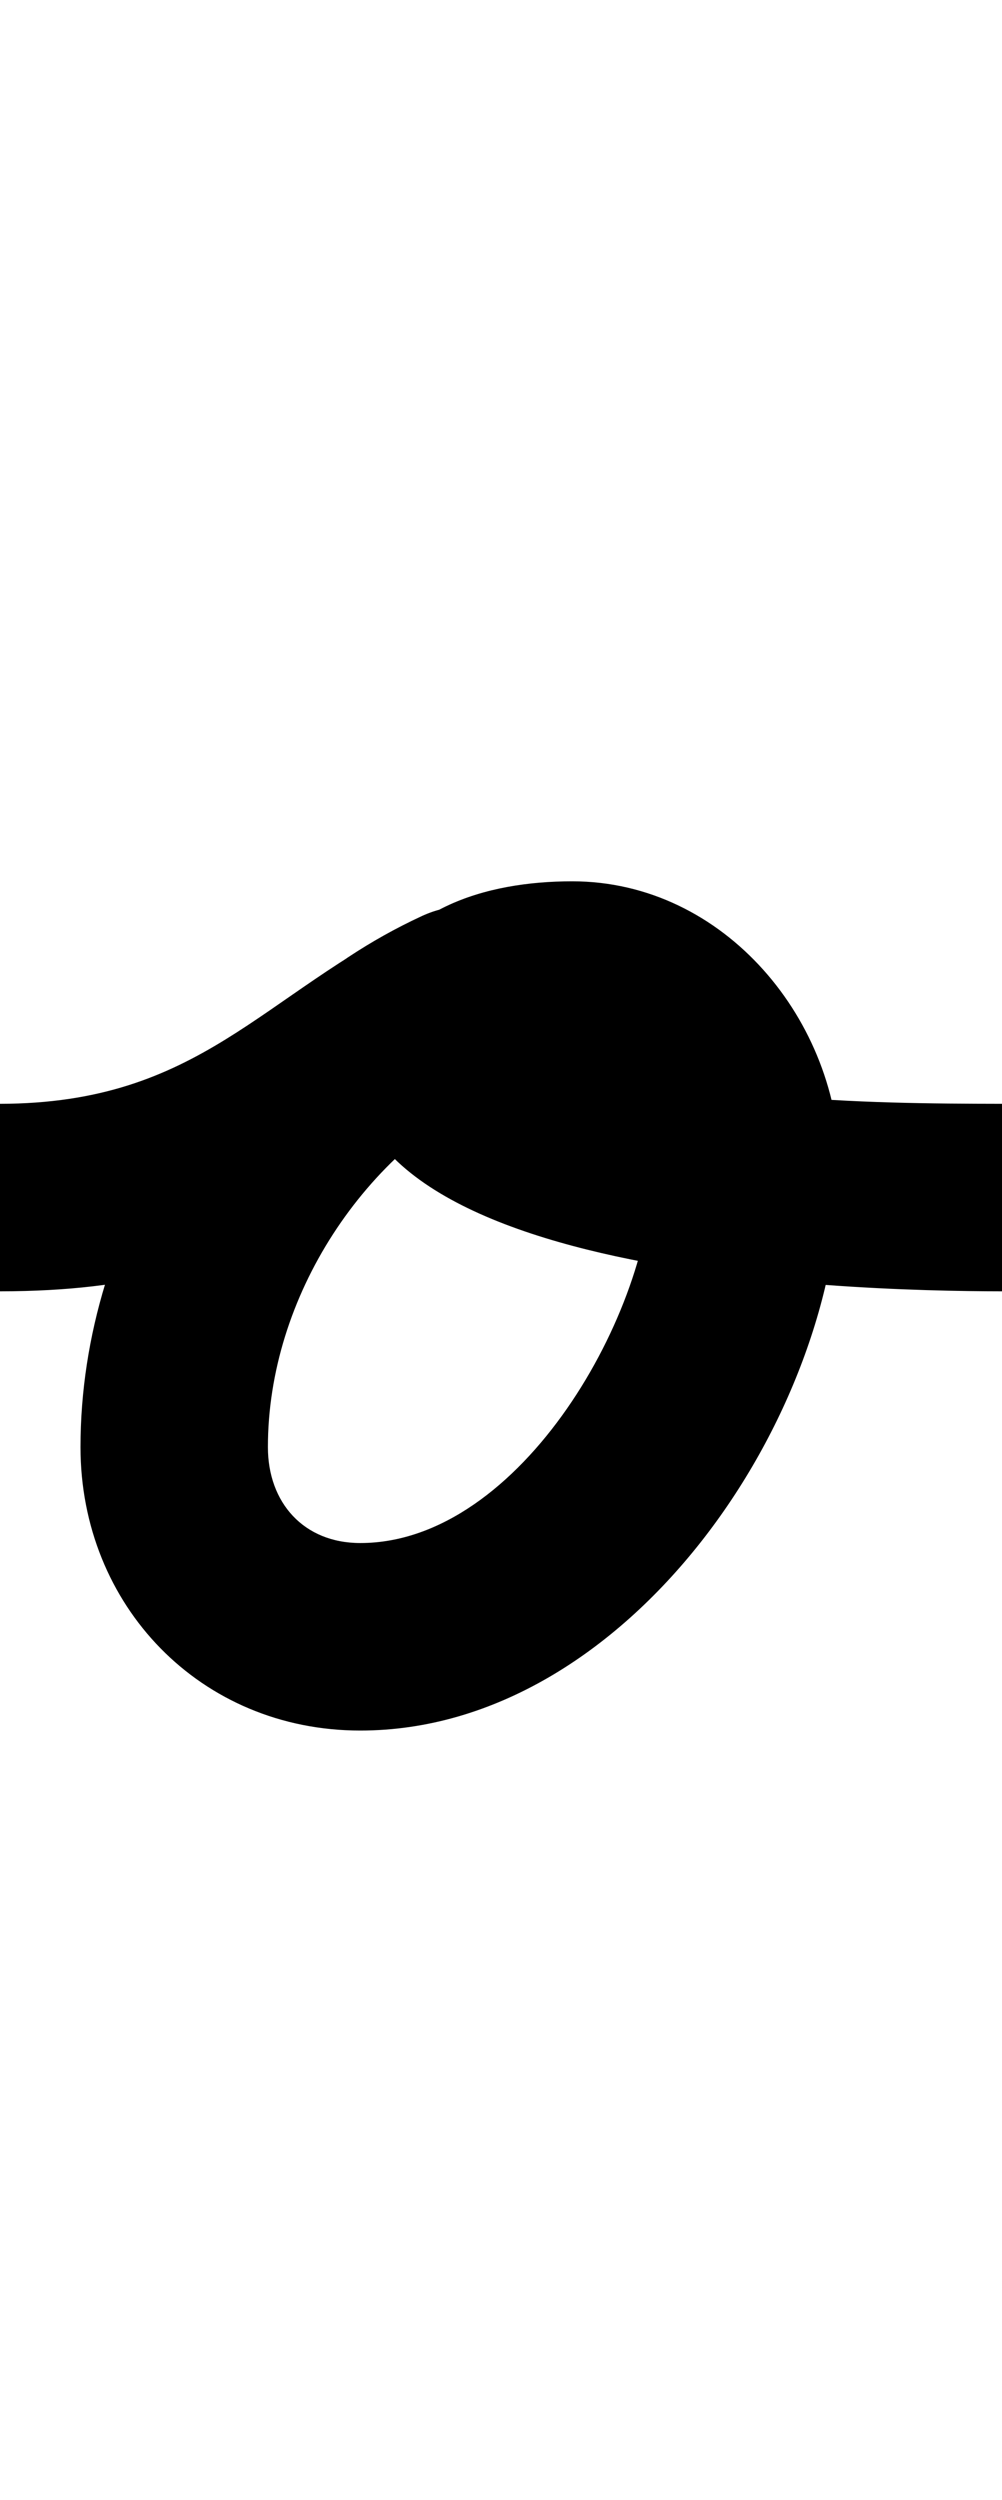 <?xml version="1.0" encoding="UTF-8"?>
<svg xmlns="http://www.w3.org/2000/svg" xmlns:inkscape="http://www.inkscape.org/namespaces/inkscape" xmlns:sodipodi="http://sodipodi.sourceforge.net/DTD/sodipodi-0.dtd" xmlns:svg="http://www.w3.org/2000/svg" version="1.1" viewBox="0 -350 401 1000">
    <sodipodi:namedview pagecolor="#ffffff" bordercolor="#666666" borderopacity="1.0" showgrid="true">
        <inkscape:grid id="grid№1" type="xygrid" dotted="false" enabled="true" visible="true" empspacing="10" />
        <sodipodi:guide id="baseline" position="0.00,350.00" orientation="0.00,1.00" />
    </sodipodi:namedview>
    <g id="glyph">
        <path d="M 0.055 166.5C 0.055 166.5 0.055 166.5 0.055 166.5C 110.016 166.34 121.744 122.861 200.833 84.223C 223.067 73.361 226.234 51.229 218.23 34.413C 210.227 17.598 191.052 6.1 168.601 16.506C 87.807 53.957 32.214 139.737 32.214 228.804C 32.214 292.205 80.262 342.174 144.185 342.174C 251.675 342.174 336.11 216.081 336.11 117.484C 336.11 58.488 290.05 2.5 229 2.5C 194.359 2.5 157.287 13.378 144.605 49.612C 144.605 49.612 144.625 49.556 144.645 49.5C 144.665 49.444 144.685 49.388 144.685 49.388C 104.791 161.091 339.608 166.385 400.929 166.5C 421.64 166.539 438.461 149.781 438.5 129.071C 438.539 108.36 421.781 91.539 401.071 91.5C 401.071 91.5 401.071 91.5 401.071 91.5C 346.355 91.397 269.96 90.786 220.136 66.25C 217.695 65.048 215.559 63.305 213.219 61.917C 213.362 62.12 213.501 62.317 213.641 62.514C 215.43 66.171 213.946 78.446 215.315 74.612C 215.315 74.612 215.335 74.556 215.355 74.5C 215.375 74.444 215.395 74.388 215.395 74.388C 216.054 72.503 213.521 78.037 211.987 79.316C 210.514 80.543 215.434 78.544 216.42 78.375C 220.562 77.662 224.805 77.5 229 77.5C 248.068 77.5 261.11 100.104 261.11 117.484C 261.11 173.882 208.737 267.174 144.185 267.174C 121.587 267.174 107.214 251.078 107.214 228.804C 107.214 168.832 145.713 109.781 200.143 84.552C 222.593 74.145 225.652 51.785 217.54 34.742C 209.428 17.699 190.145 5.973 167.911 16.835C 104.316 47.903 80.303 91.383 -0.055 91.5C -20.765 91.53 -37.53 108.344 -37.5 129.055C -37.47 149.765 -20.656 166.53 0.055 166.5Z" />
    </g>
</svg>
